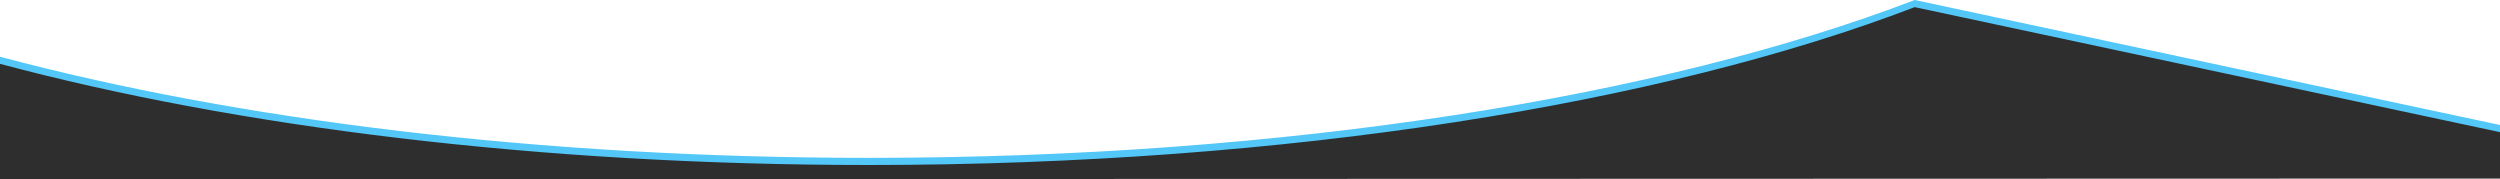 <svg id="Layer_1" data-name="Layer 1" xmlns="http://www.w3.org/2000/svg" viewBox="0 0 1400 100.4"><defs><style>.cls-1{fill:#2e2e2e;}.cls-2{fill:#52c7f8;}</style></defs><title>banner-mask</title><path class="cls-1" d="M1400,72,1072.24,2C931.1,56.09,721.06,90.4,486.5,90.4,301.95,90.4,132.58,69.16,0,33.76V100.4L1400,100Z"/><path class="cls-2" d="M1400,74,1072.24,4C931.1,58.09,721.06,92.4,486.5,92.4,301.95,92.4,132.58,71.16,0,35.76v-4C132.58,67.16,301.95,88.4,486.5,88.4c234.56,0,444.6-34.3,585.74-88.4L1400,70"/><path class="cls-2" d="M1356.5,524.28"/></svg>